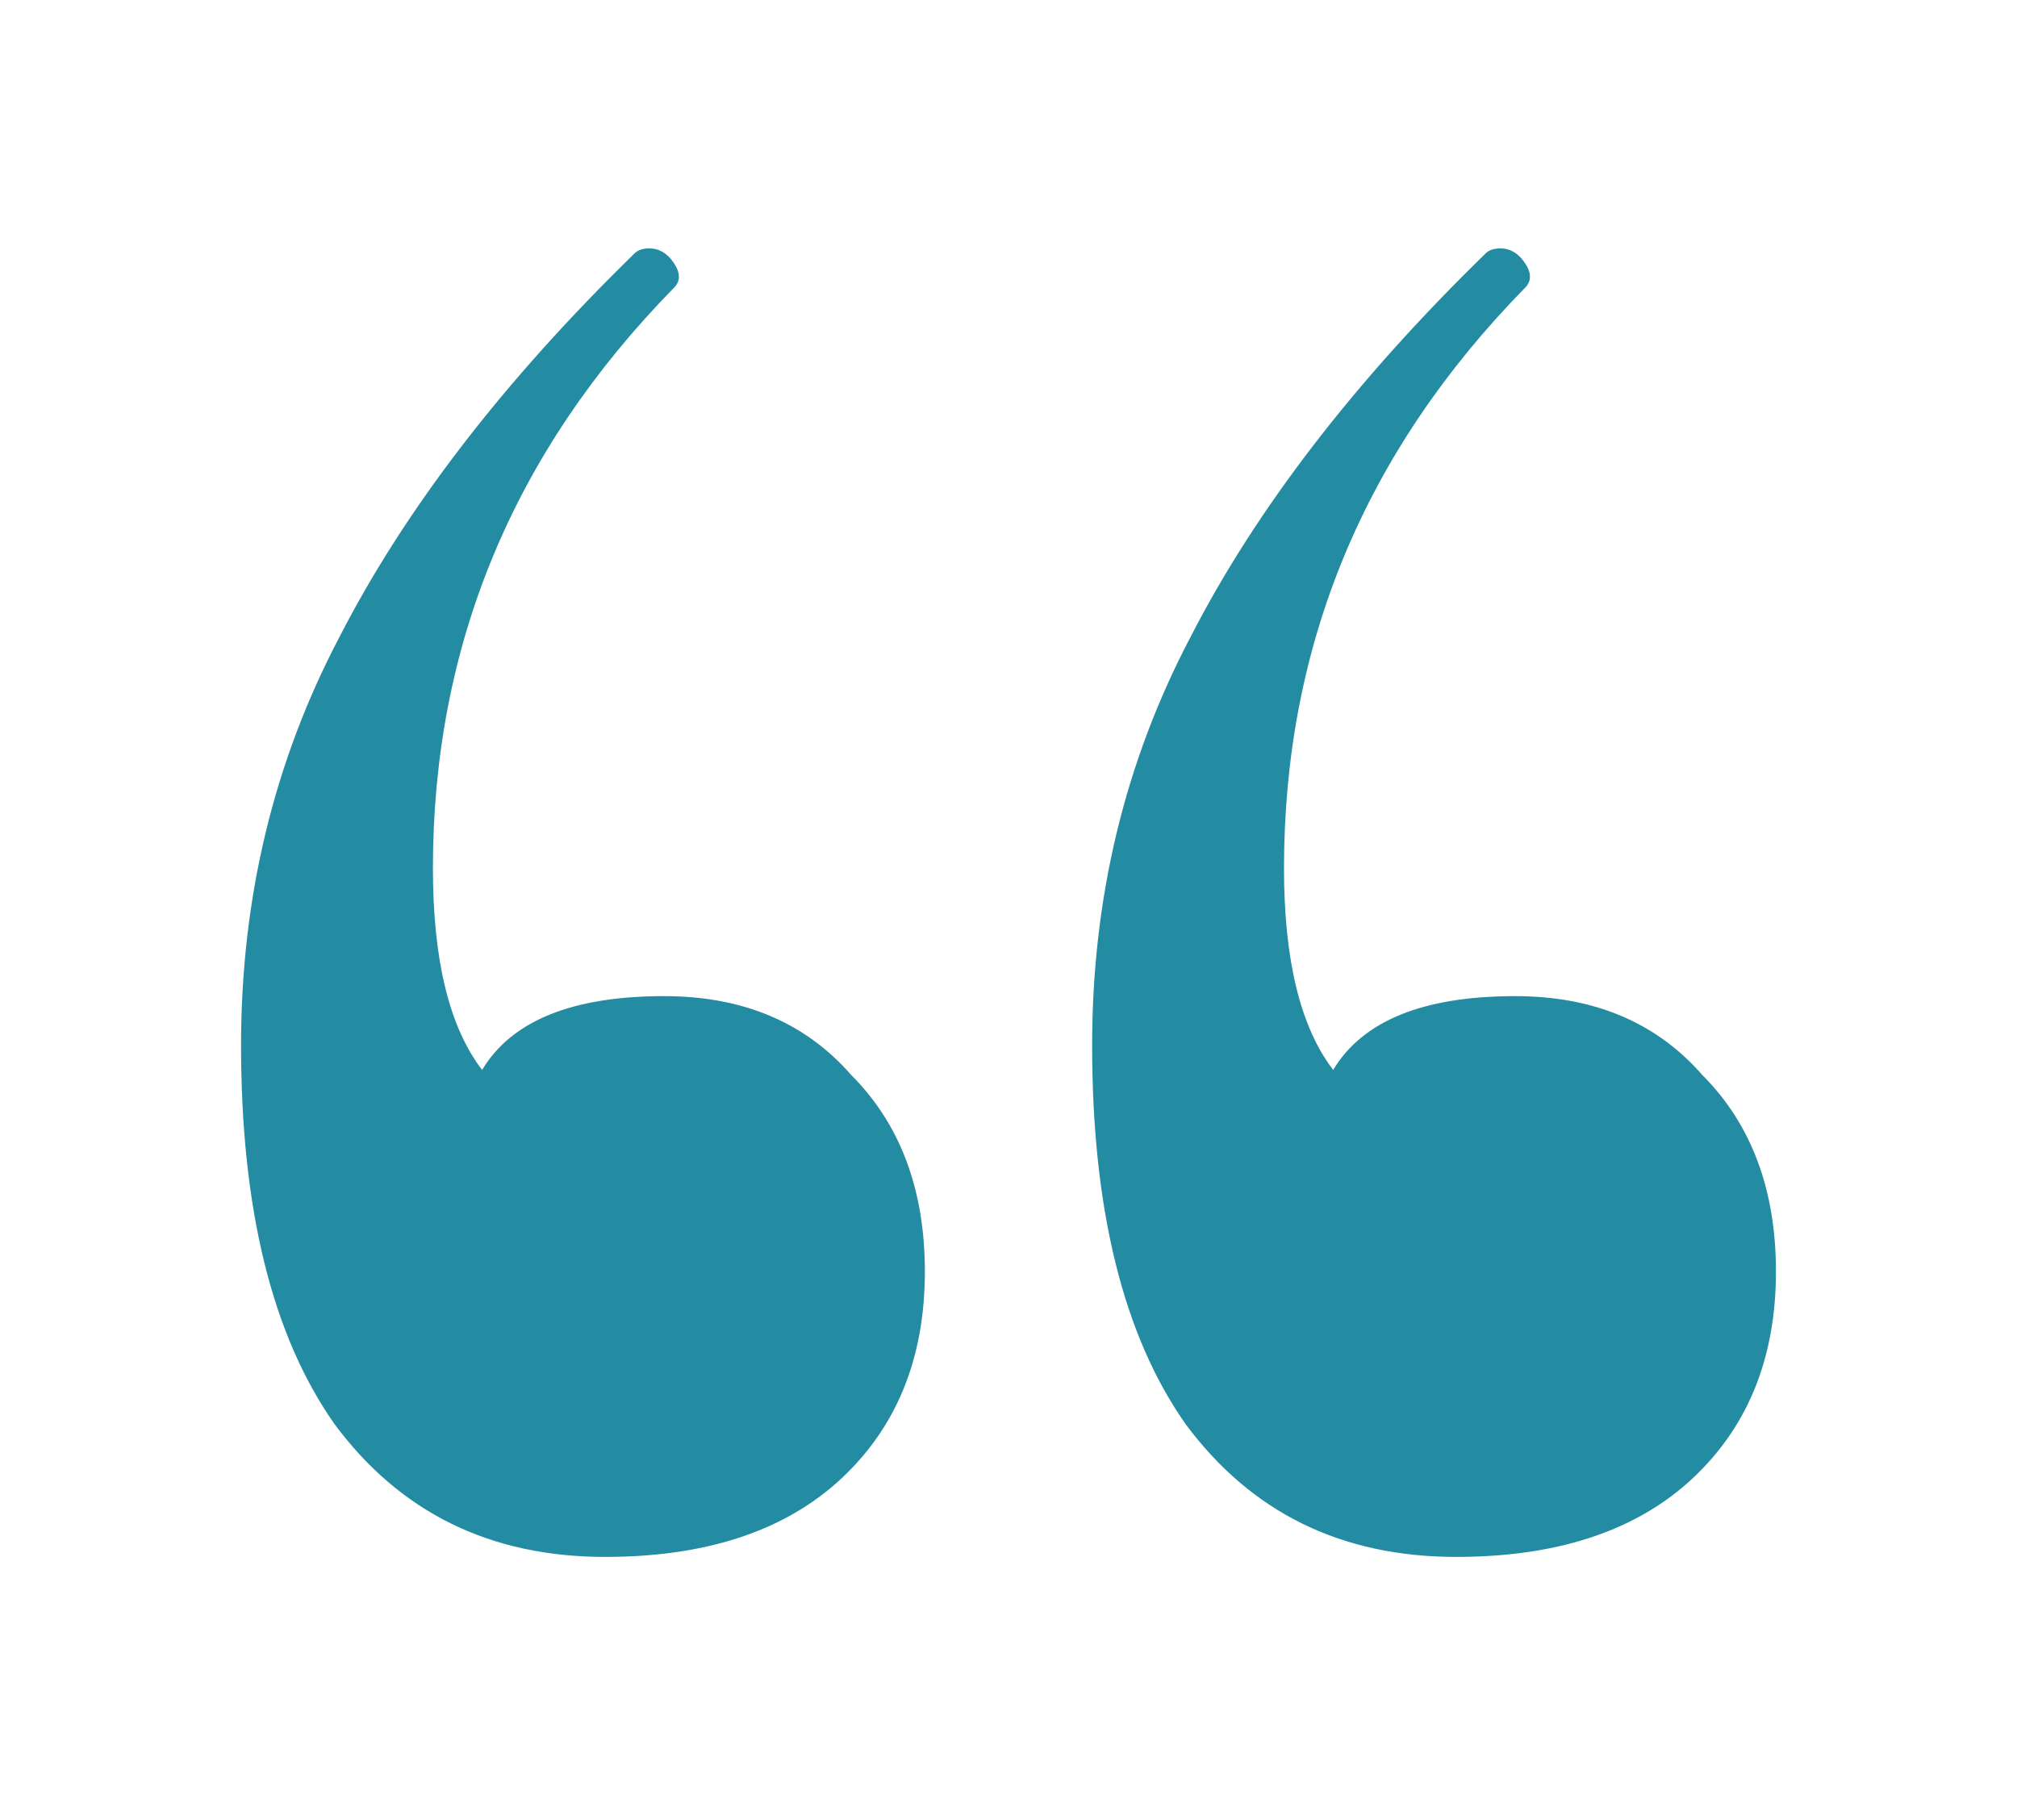 <?xml version="1.0" encoding="UTF-8"?> <svg xmlns="http://www.w3.org/2000/svg" width="164" height="148" viewBox="0 0 164 148" fill="none"><g clip-path="url(#clip0_772_10)"><path d="M54 81C60.4 81 65.467 83.133 69.2 87.4C73.2 91.4 75.2 96.733 75.2 103.4C75.2 110.6 72.8 116.333 68 120.6C63.467 124.6 57.2 126.6 49.2 126.6C39.867 126.6 32.533 123 27.2 115.8C22.133 108.6 19.6 98.333 19.6 85C19.6 73 22.267 61.933 27.6 51.8C32.933 41.4 40.933 31 51.6 20.6C51.867 20.333 52.267 20.2 52.8 20.2C53.6 20.2 54.267 20.6 54.8 21.4C55.333 22.2 55.333 22.867 54.8 23.4C41.733 36.733 35.2 52.467 35.2 70.6C35.2 78.067 36.533 83.533 39.2 87C41.6 83 46.533 81 54 81ZM123.2 81C129.6 81 134.667 83.133 138.4 87.4C142.4 91.4 144.4 96.733 144.4 103.4C144.4 110.6 142 116.333 137.2 120.6C132.667 124.6 126.4 126.6 118.4 126.6C109.067 126.6 101.733 123 96.4 115.8C91.333 108.6 88.8 98.333 88.8 85C88.8 73 91.467 61.933 96.8 51.8C102.133 41.4 110.133 31 120.8 20.6C121.067 20.333 121.467 20.2 122 20.2C122.8 20.2 123.467 20.6 124 21.4C124.533 22.2 124.533 22.867 124 23.4C110.933 36.733 104.4 52.467 104.4 70.6C104.4 78.067 105.733 83.533 108.4 87C110.8 83 115.733 81 123.2 81Z" fill="#248CA2"></path></g><defs><clipPath id="clip0_772_10"><rect width="164" height="148" fill="white"></rect></clipPath></defs></svg> 
